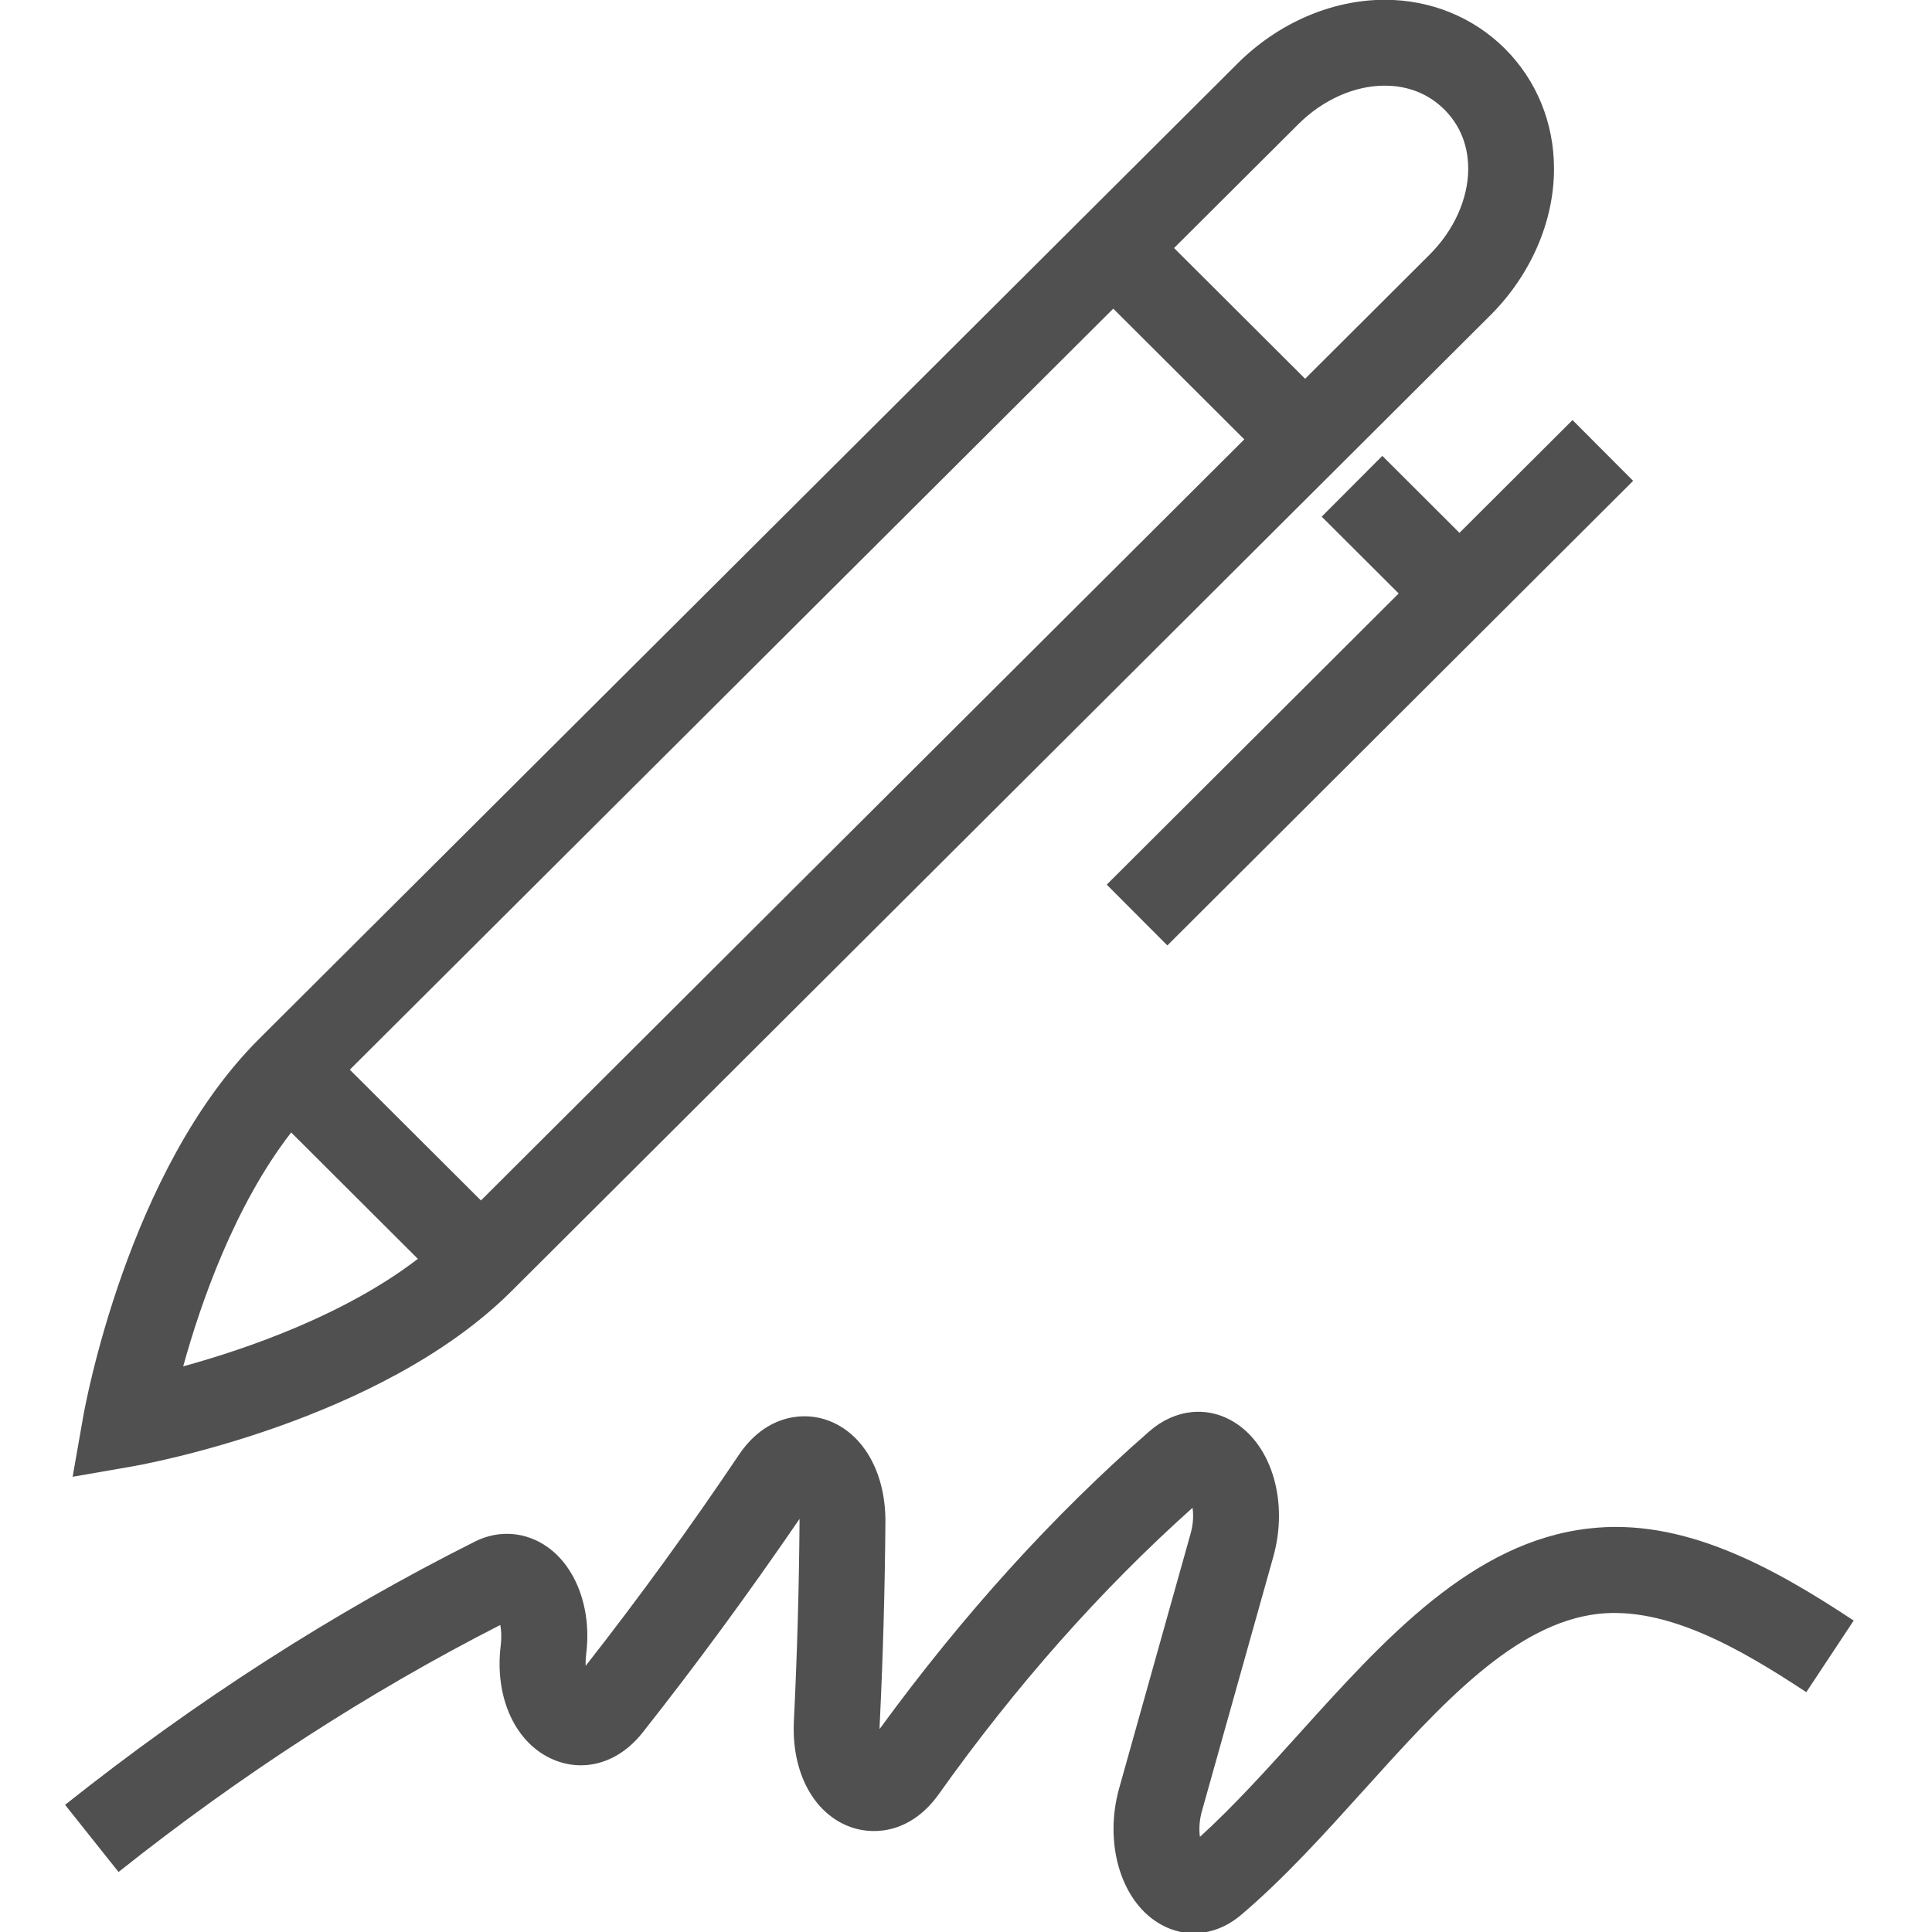 <?xml version="1.0" encoding="utf-8"?>
<!-- Generator: Adobe Illustrator 14.0.0, SVG Export Plug-In . SVG Version: 6.00 Build 43363)  -->
<!DOCTYPE svg PUBLIC "-//W3C//DTD SVG 1.1//EN" "http://www.w3.org/Graphics/SVG/1.1/DTD/svg11.dtd">
<svg version="1.1" id="Layer_1" xmlns="http://www.w3.org/2000/svg" xmlns:xlink="http://www.w3.org/1999/xlink" x="0px" y="0px"
	 width="45px" height="45px" viewBox="0 0 45 45" enable-background="new 0 0 45 45" xml:space="preserve">
<g>
	<polygon fill="#505050" points="36.627,9.784 33.994,12.411 32.197,10.618 30.785,12.034 32.578,13.823 25.778,20.605 
		27.19,22.021 38.039,11.2 	"/>
	<path fill="#505050" d="M35.053,1.134c-0.737-0.734-1.731-1.139-2.799-1.139c-1.233,0-2.482,0.54-3.427,1.482L6.031,24.202
		c-3.057,3.047-4.052,8.561-4.093,8.793l-0.246,1.402l1.402-0.244c0.234-0.041,5.761-1.031,8.818-4.078L34.706,7.351
		c0.946-0.941,1.489-2.187,1.49-3.418C36.197,2.865,35.791,1.872,35.053,1.134z M8.148,24.915L25.93,7.189l3.052,3.045
		l-17.78,17.727L8.148,24.915z M6.782,26.377l2.951,2.944c-1.701,1.306-3.98,2.096-5.466,2.504
		C4.676,30.344,5.468,28.073,6.782,26.377z M33.295,5.934l-2.896,2.888l-3.053-3.045l2.894-2.884
		c0.572-0.57,1.307-0.898,2.015-0.898c0.378,0,0.926,0.097,1.386,0.555c0.461,0.459,0.557,1.005,0.557,1.381
		C34.195,4.634,33.867,5.364,33.295,5.934z"/>
	<g>
		<path fill="#505050" d="M27.805,45.029c-0.294,0-0.587-0.085-0.854-0.257c-0.862-0.552-1.234-1.864-0.884-3.119l1.666-5.938
			c0.065-0.234,0.066-0.439,0.044-0.596c-2.132,1.906-4.117,4.147-5.912,6.672c-0.622,0.873-1.458,0.969-2.034,0.771
			c-0.872-0.302-1.398-1.272-1.34-2.471c0.076-1.545,0.12-3.111,0.132-4.656c0-0.02,0-0.038,0-0.057
			c-1.196,1.747-2.411,3.402-3.658,4.98c-0.547,0.692-1.338,0.933-2.066,0.631c-0.888-0.37-1.385-1.438-1.237-2.657
			c0.025-0.206,0.014-0.367-0.01-0.483c-3.064,1.563-6.054,3.497-8.891,5.753l-1.245-1.564c3.042-2.42,6.255-4.482,9.551-6.134
			c0.549-0.276,1.178-0.229,1.681,0.126c0.68,0.48,1.035,1.457,0.906,2.489c-0.013,0.108-0.016,0.202-0.013,0.282
			c1.254-1.599,2.443-3.239,3.57-4.916c0.593-0.881,1.419-1.005,1.993-0.828c0.87,0.269,1.427,1.207,1.419,2.393
			c-0.012,1.573-0.057,3.167-0.134,4.738c-0.001,0.029-0.002,0.058-0.002,0.085c1.943-2.662,4.04-4.976,6.285-6.936
			c0.597-0.521,1.359-0.601,1.991-0.202c0.871,0.548,1.248,1.86,0.896,3.12l-1.666,5.937c-0.064,0.23-0.066,0.434-0.044,0.592
			c0.792-0.72,1.569-1.582,2.325-2.42c1.976-2.19,4.018-4.454,6.732-4.762c2.187-0.258,4.261,0.882,6.17,2.144l-1.104,1.668
			c-1.592-1.053-3.27-1.993-4.841-1.825c-1.963,0.223-3.668,2.113-5.473,4.115c-0.905,1.003-1.841,2.041-2.848,2.896
			C28.575,44.885,28.189,45.029,27.805,45.029L27.805,45.029z"/>
	</g>
</g>
</svg>
